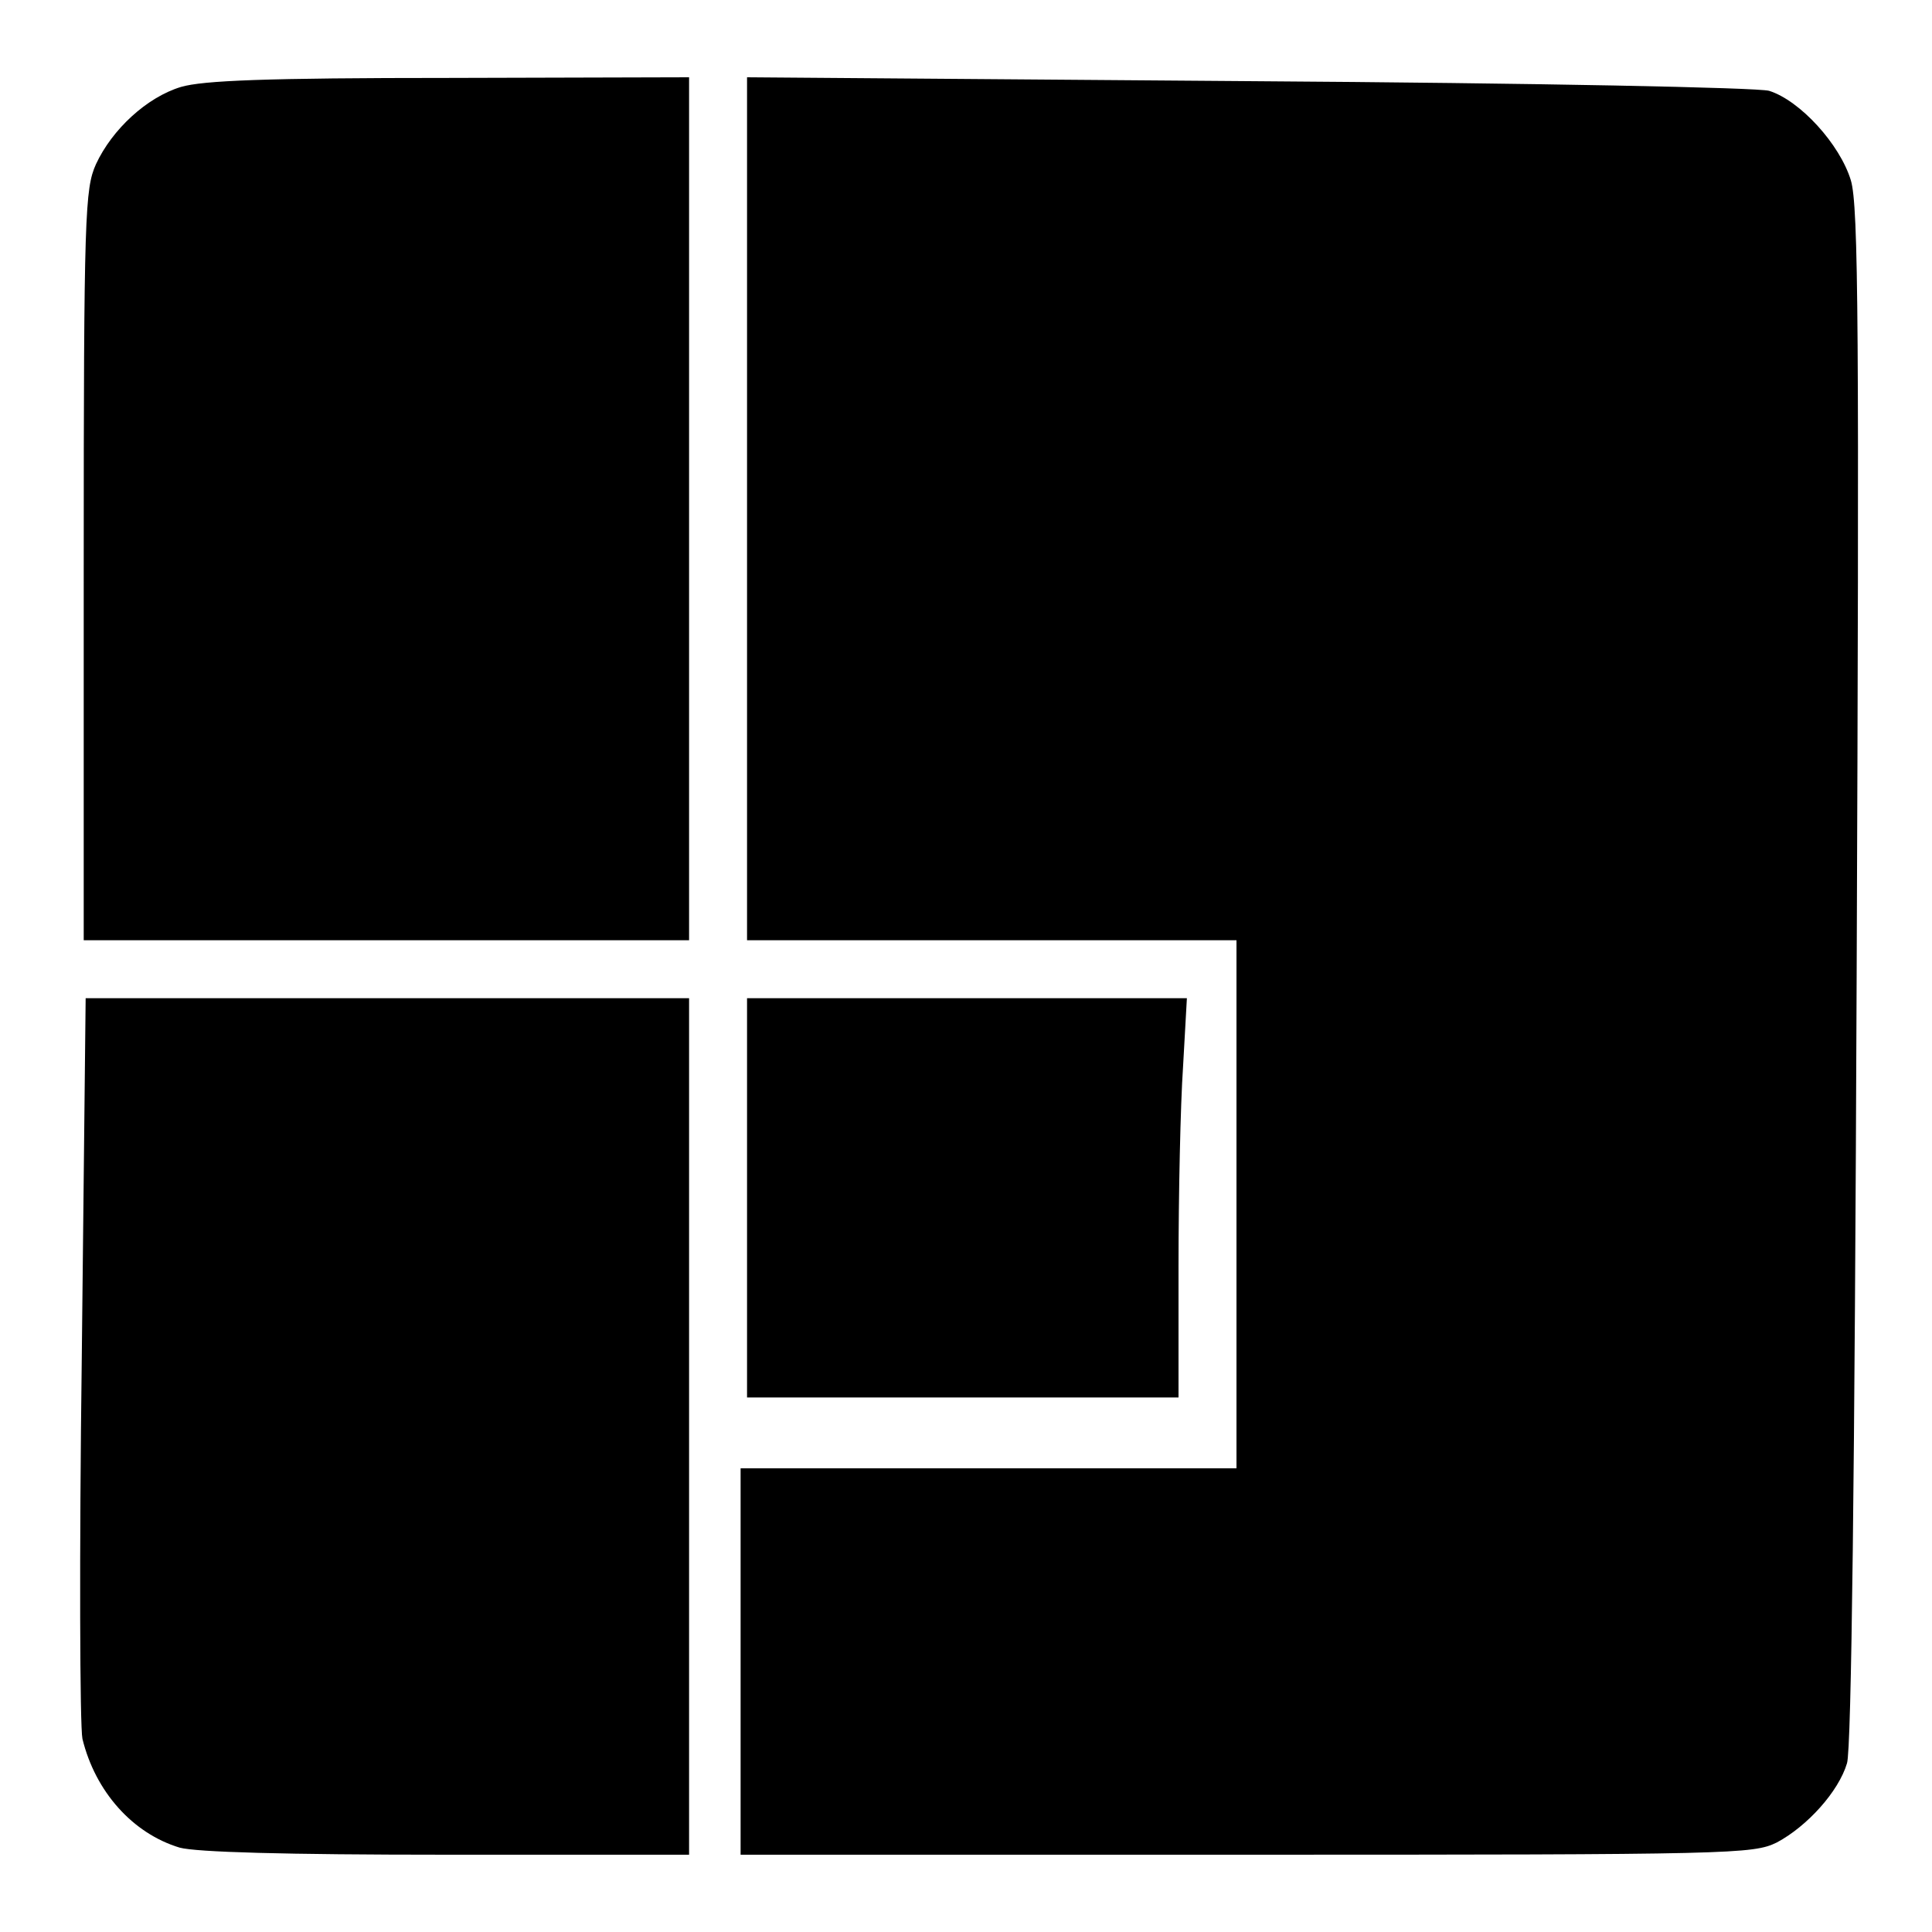 <svg version="1" xmlns="http://www.w3.org/2000/svg" width="400" height="400" viewBox="0 0 300 300"><path d="M28.1 13.5c-5.3 1.6-10.7 6.6-13.2 12-1.7 3.8-1.9 7.6-1.9 62.2V146h94V12l-37.2.1c-28.6 0-38.3.4-41.7 1.4zM116 79v67h76v82h-77v60h78.5c75.8 0 78.7-.1 82.4-1.9 4.7-2.5 9.6-7.9 10.9-12.3.7-2.1 1.2-45.5 1.5-122.2.4-100.5.3-119.6-.9-123.6-1.7-5.6-7.9-12.4-12.7-13.9-1.9-.5-35.5-1.2-80.9-1.5L116 12v67zM12.7 210.7c-.4 30.7-.3 57.4.1 59.3 2 8.2 7.8 14.7 15.1 16.9 2.6.7 16.2 1.1 41.5 1.1H107V155H13.3l-.6 55.7z"/><path d="M116 186v31h67v-20.3c0-11.2.3-25.2.7-31l.6-10.7H116v31z"/></svg>